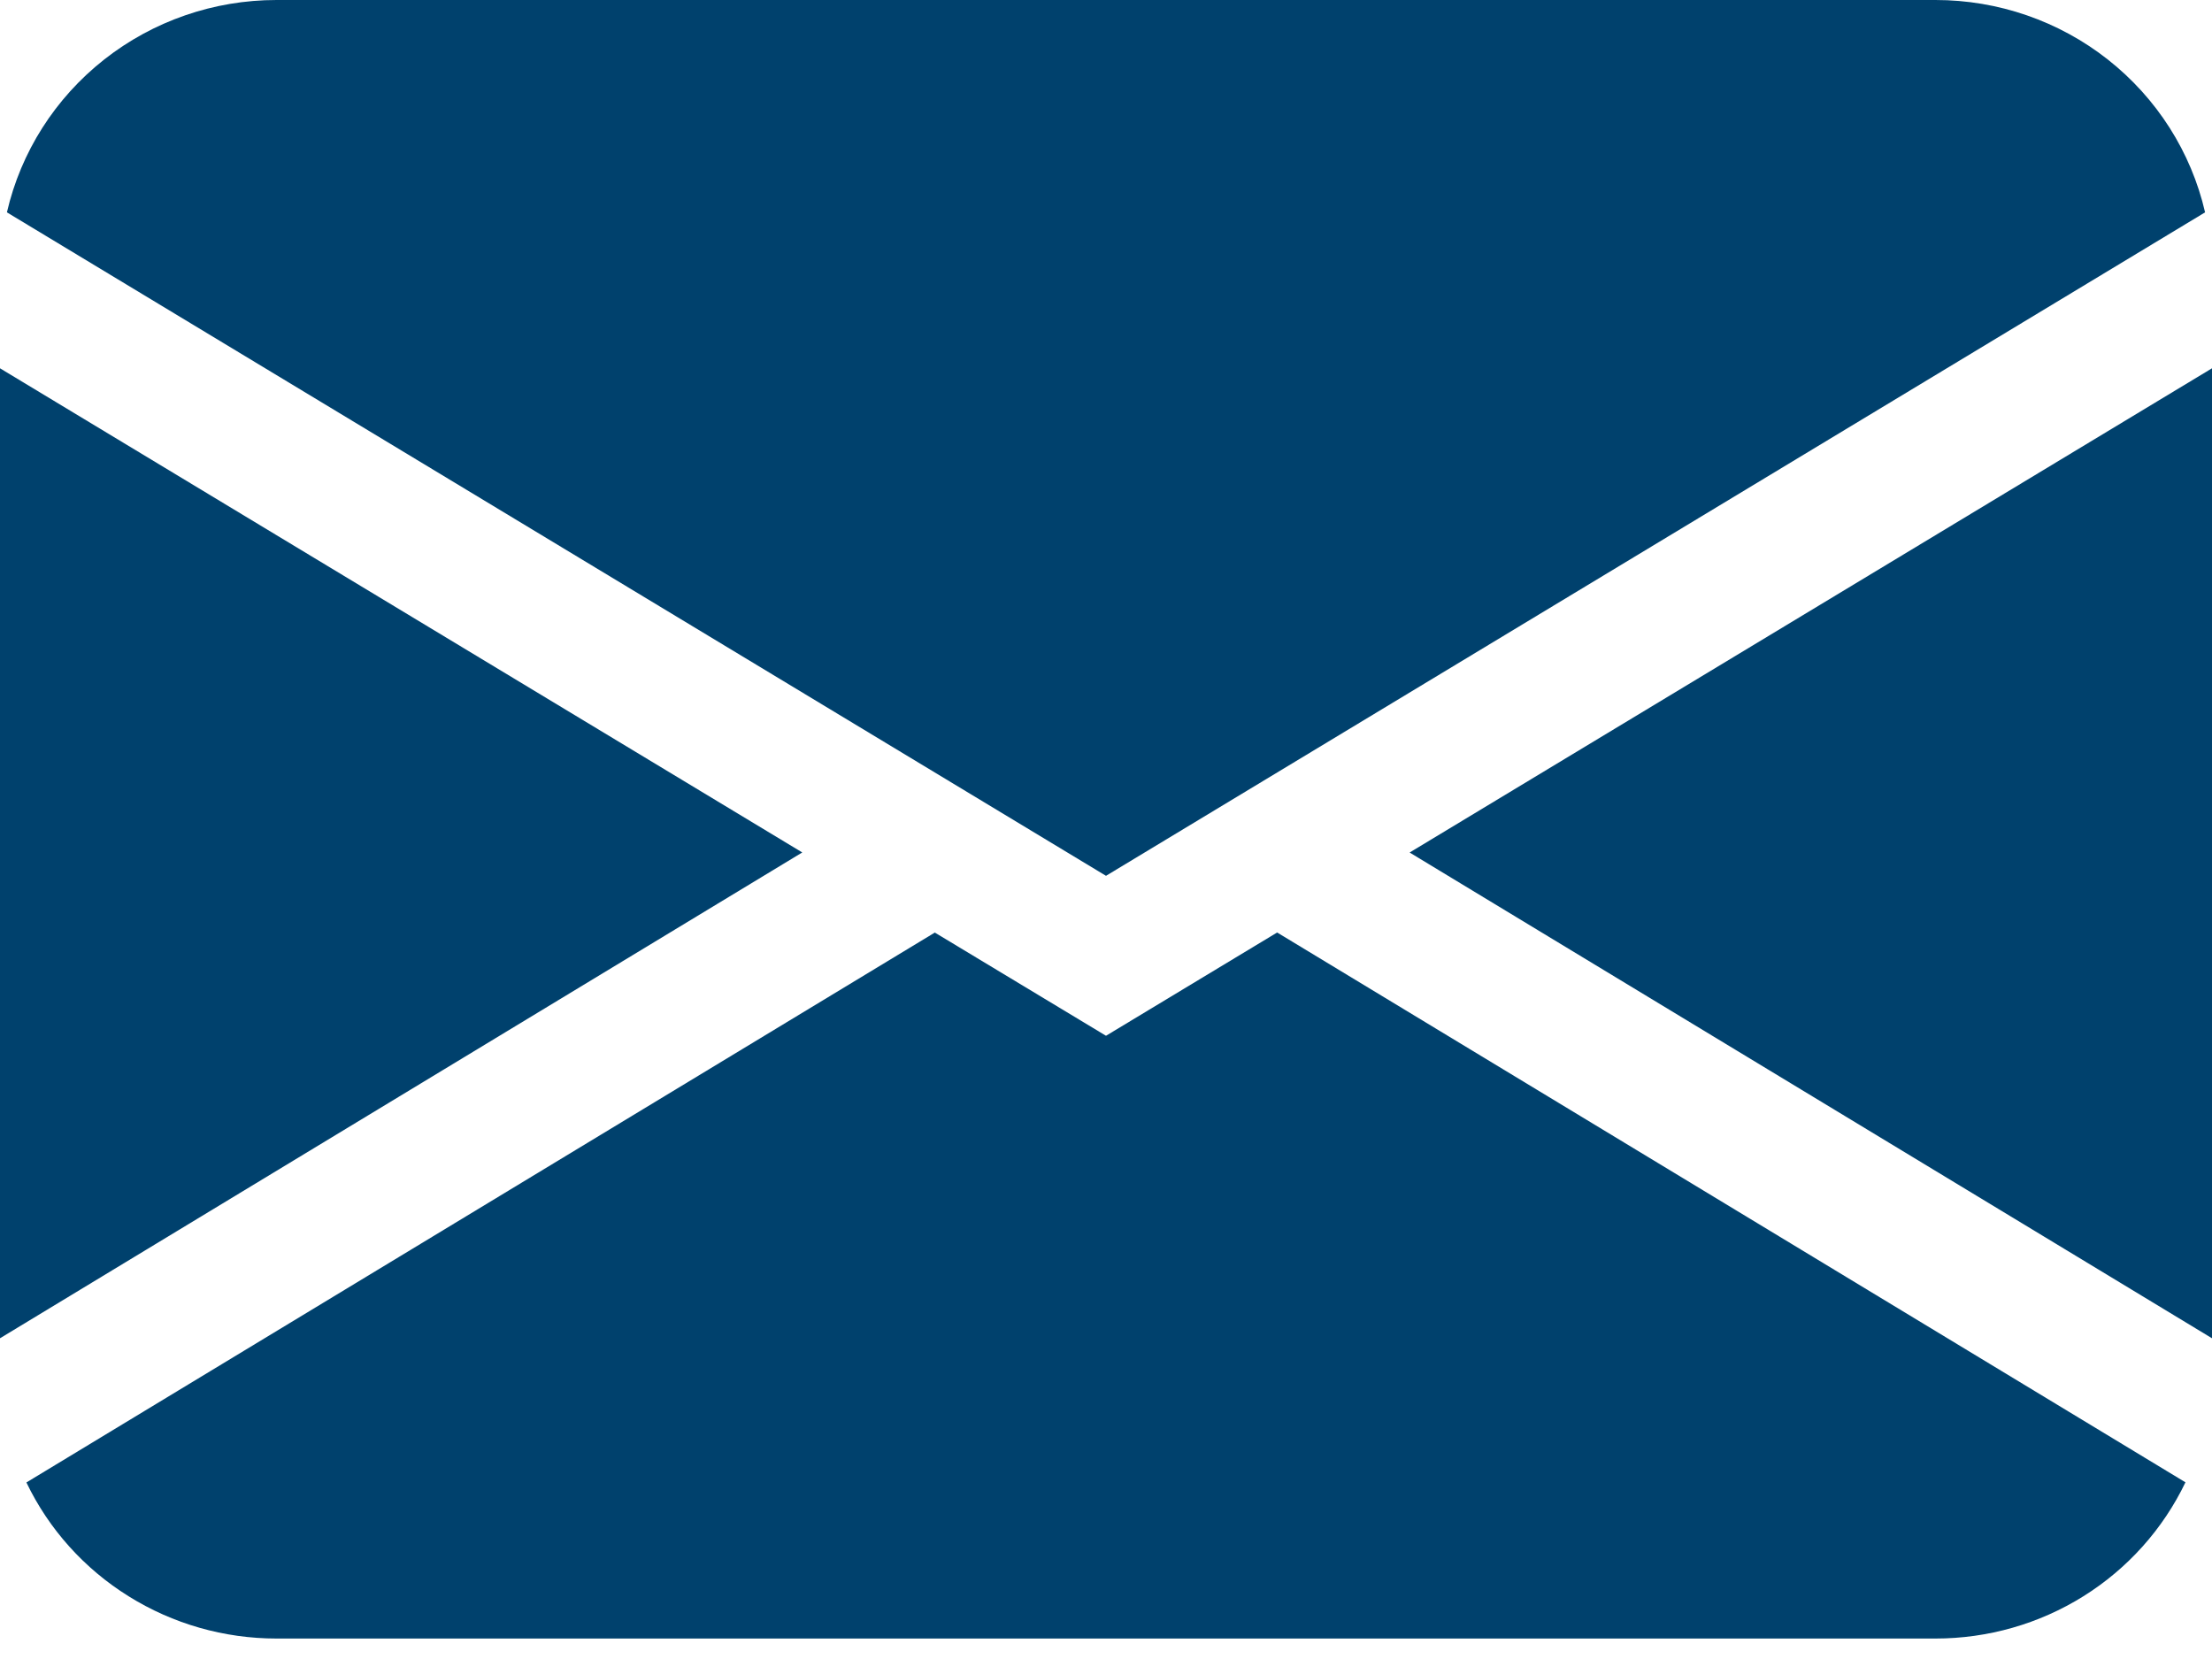 <svg width="16" height="12" viewBox="0 0 16 12" fill="none" xmlns="http://www.w3.org/2000/svg">
<g clip-path="url(#clip0_4891_8129)">
<path d="M0.05 1.536C0.151 1.099 0.399 0.71 0.753 0.431C1.107 0.152 1.547 -3.0118e-05 2 4.47816e-09H14C14.453 -3.0118e-05 14.893 0.152 15.247 0.431C15.601 0.71 15.849 1.099 15.95 1.536L8 6.335L0.05 1.536ZM0 2.664V9.68L5.803 6.166L0 2.664ZM6.761 6.746L0.191 10.723C0.353 11.061 0.61 11.347 0.93 11.546C1.25 11.746 1.621 11.852 2 11.852H14C14.379 11.852 14.75 11.746 15.07 11.546C15.39 11.346 15.646 11.06 15.808 10.722L9.238 6.745L8 7.492L6.761 6.745V6.746ZM10.197 6.167L16 9.68V2.664L10.197 6.166V6.167Z" fill="#00416D"/>
</g>
<defs>
<clipPath id="clip0_4891_8129">
<rect width="16" height="11.852" fill="white"/>
</clipPath>
</defs>
</svg>
